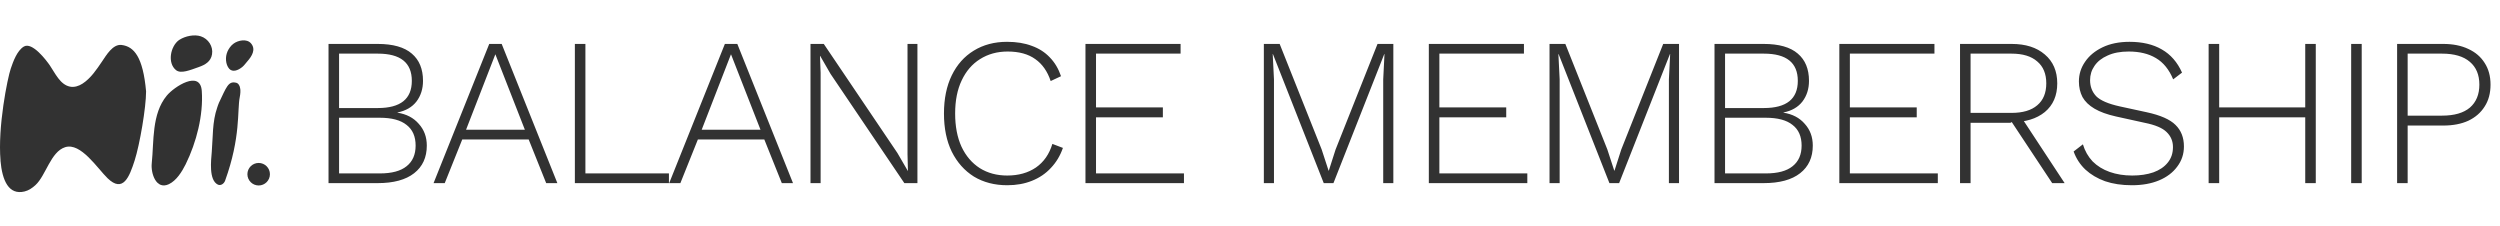 <svg xmlns="http://www.w3.org/2000/svg" fill="none" viewBox="0 0 1117 101" height="101" width="1117">
<path fill="#323232" d="M0.239 71.675C-1.073 56.759 3.381 34.766 4.814 30.648C5.882 27.506 7.59 22.687 10.61 20.826C14.392 18.508 20.768 27.049 22.262 29.215C24.55 32.539 26.838 37.817 31.23 38.701C33.182 39.098 35.196 38.457 36.843 37.389C40.534 35.01 43.157 31.075 45.567 27.506C47.428 24.792 50.386 19.576 54.352 20.094C59.934 20.796 63.899 25.524 65.272 40.836C65.272 48.005 62.466 64.507 60.148 71.736C57.829 78.935 55.023 86.378 48.068 79.637C43.554 75.275 36.111 63.562 29.125 65.758C22.628 67.801 20.524 78.417 15.826 82.718C14.423 83.999 12.776 85.127 10.945 85.554C3.93 87.232 1.001 80.765 0.208 71.736L0.239 71.675Z"></path>
<path fill="#323232" d="M90.161 40.684C90.894 51.452 87.782 63.592 82.963 73.383C81.285 76.739 78.845 80.674 75.459 82.29C69.785 84.975 67.314 77.471 67.802 72.956C68.84 63.104 67.711 50.964 74.513 42.727C77.746 38.793 89.521 31.045 90.161 40.684Z"></path>
<path fill="#323232" d="M79.976 17.898C79.976 17.898 80.159 17.776 80.281 17.715C82.843 16.098 86.808 15.275 89.706 16.22C93.062 17.318 95.319 20.735 94.739 24.243C94.221 27.506 91.659 28.971 88.761 29.977C84.948 31.319 80.799 33.089 78.634 31.319C74.699 28.147 76.132 20.674 79.976 17.898Z"></path>
<path fill="#323232" d="M105.506 36.963C105.506 36.963 108.312 37.359 107.123 43.399C105.933 49.438 107.641 61.213 100.564 80.766C100.076 82.077 98.612 83.114 97.331 82.474C93.213 80.46 94.311 71.615 94.616 67.893C95.165 61.121 94.83 54.472 97.026 48.127C97.27 47.395 97.514 46.632 97.819 45.931C101.175 38.945 101.968 36.108 105.475 36.963H105.506Z"></path>
<path fill="#323232" d="M101.605 23.053C102.246 21.711 103.07 20.46 104.29 19.545C106.333 17.989 110.268 17.166 112.16 19.393C114.447 22.107 112.526 25.127 110.512 27.415C109.719 28.3 109.17 29.184 108.194 29.977C106.303 31.503 103.924 32.357 102.429 30.74C100.69 28.788 100.599 25.28 101.636 23.053H101.605Z"></path>
<path fill="#323232" d="M115.572 82.87C112.796 82.87 110.539 80.613 110.539 77.837C110.539 75.061 112.796 72.804 115.572 72.804C118.348 72.804 120.605 75.061 120.605 77.837C120.605 80.613 118.348 82.87 115.572 82.87Z"></path>
<path fill="#323232" d="M146.784 81.82V19.628H168.74C175.587 19.628 180.676 21.073 184.005 23.962C187.335 26.789 189 30.841 189 36.118C189 39.699 188.026 42.777 186.078 45.353C184.131 47.866 181.304 49.499 177.598 50.253V50.347C181.618 50.975 184.791 52.64 187.115 55.341C189.502 57.98 190.696 61.215 190.696 65.047C190.696 70.324 188.811 74.439 185.042 77.391C181.273 80.344 175.839 81.82 168.74 81.82H146.784ZM151.496 77.486H169.682C175.022 77.486 179.011 76.418 181.65 74.282C184.351 72.146 185.701 69.067 185.701 65.047C185.701 60.964 184.351 57.886 181.65 55.812C179.011 53.676 175.022 52.608 169.682 52.608H151.496V77.486ZM151.496 48.274H168.834C178.948 48.274 184.005 44.222 184.005 36.118C184.005 28.014 178.948 23.962 168.834 23.962H151.496V48.274ZM249.029 81.82H244.035L236.214 62.314H206.531L198.71 81.82H193.716L218.592 19.628H224.152L249.029 81.82ZM208.227 57.98H234.517L221.325 24.245L208.227 57.98ZM261.562 77.486H298.877V81.82H256.85V19.628H261.562V77.486ZM354.31 81.82H349.316L341.494 62.314H311.812L303.991 81.82H298.996L323.873 19.628H329.433L354.31 81.82ZM313.508 57.98H339.798L326.606 24.245L313.508 57.98ZM409.906 19.628V81.82H404.064L371.083 33.008L366.466 24.999H366.371L366.654 32.537V81.82H362.131V19.628H368.067L400.954 68.345L405.666 76.449L405.477 68.91V19.628H409.906ZM474.91 66.084C473.717 69.539 471.926 72.523 469.539 75.035C467.215 77.548 464.388 79.464 461.059 80.784C457.792 82.103 454.117 82.762 450.034 82.762C444.38 82.762 439.417 81.475 435.145 78.899C430.936 76.26 427.638 72.554 425.251 67.78C422.926 63.005 421.764 57.32 421.764 50.724C421.764 44.128 422.926 38.443 425.251 33.668C427.575 28.894 430.842 25.219 435.051 22.643C439.323 20.005 444.285 18.686 449.939 18.686C454.148 18.686 457.823 19.282 460.964 20.476C464.168 21.607 466.869 23.334 469.068 25.659C471.267 27.92 472.932 30.716 474.062 34.045L469.445 36.212C468 31.878 465.707 28.611 462.566 26.412C459.425 24.151 455.31 23.02 450.222 23.02C445.573 23.02 441.459 24.151 437.878 26.412C434.36 28.611 431.627 31.784 429.68 35.93C427.732 40.013 426.759 44.944 426.759 50.724C426.759 56.441 427.701 61.372 429.585 65.518C431.533 69.664 434.266 72.868 437.784 75.13C441.301 77.328 445.385 78.428 450.034 78.428C455.059 78.428 459.331 77.234 462.849 74.847C466.367 72.397 468.817 68.879 470.199 64.293L474.91 66.084ZM484.988 81.82V19.628H527.486V23.962H489.7V47.991H519.571V52.42H489.7V77.486H528.994V81.82H484.988ZM622.544 19.628V81.82H618.021V35.459L618.587 24.151H618.492L595.783 81.82H591.448L568.739 24.151H568.644L569.21 35.459V81.82H564.687V19.628H571.754L590.506 66.743L593.615 76.26H593.71L596.725 66.837L615.477 19.628H622.544ZM638.4 81.82V19.628H680.898V23.962H643.112V47.991H672.983V52.42H643.112V77.486H682.406V81.82H638.4ZM750.187 19.628V81.82H745.663V35.459L746.229 24.151H746.135L723.425 81.82H719.09L696.381 24.151H696.287L696.852 35.459V81.82H692.329V19.628H699.396L718.148 66.743L721.258 76.26H721.352L724.367 66.837L743.119 19.628H750.187ZM766.042 81.82V19.628H787.998C794.846 19.628 799.934 21.073 803.263 23.962C806.593 26.789 808.258 30.841 808.258 36.118C808.258 39.699 807.284 42.777 805.337 45.353C803.389 47.866 800.562 49.499 796.856 50.253V50.347C800.876 50.975 804.049 52.64 806.373 55.341C808.76 57.98 809.954 61.215 809.954 65.047C809.954 70.324 808.069 74.439 804.3 77.391C800.531 80.344 795.097 81.82 787.998 81.82H766.042ZM770.754 77.486H788.94C794.28 77.486 798.269 76.418 800.908 74.282C803.609 72.146 804.96 69.067 804.96 65.047C804.96 60.964 803.609 57.886 800.908 55.812C798.269 53.676 794.28 52.608 788.94 52.608H770.754V77.486ZM770.754 48.274H788.092C798.206 48.274 803.263 44.222 803.263 36.118C803.263 28.014 798.206 23.962 788.092 23.962H770.754V48.274ZM821.811 81.82V19.628H864.31V23.962H826.523V47.991H856.394V52.42H826.523V77.486H865.817V81.82H821.811ZM898.827 19.628C905.046 19.628 909.977 21.198 913.621 24.339C917.327 27.48 919.181 31.784 919.181 37.249C919.181 42.714 917.327 46.986 913.621 50.064C909.915 53.08 904.952 54.587 898.732 54.587L898.261 54.87H880.452V81.82H875.74V19.628H898.827ZM898.732 50.441C903.758 50.441 907.59 49.31 910.229 47.049C912.93 44.787 914.281 41.521 914.281 37.249C914.281 32.977 912.93 29.71 910.229 27.449C907.59 25.125 903.758 23.962 898.732 23.962H880.452V50.441H898.732ZM902.407 51.289L922.479 81.82H916.919L898.45 53.928L902.407 51.289ZM951.469 18.686C957.185 18.686 961.991 19.816 965.886 22.078C969.844 24.339 972.859 27.794 974.932 32.443L970.974 35.459C969.153 31.061 966.577 27.889 963.247 25.941C959.981 23.994 955.929 23.02 951.092 23.02C947.385 23.02 944.244 23.617 941.669 24.811C939.093 25.941 937.145 27.48 935.826 29.428C934.507 31.312 933.847 33.448 933.847 35.836C933.847 38.662 934.758 41.05 936.58 42.997C938.465 44.882 941.951 46.389 947.04 47.52L959.195 50.158C965.289 51.478 969.561 53.362 972.011 55.812C974.524 58.262 975.78 61.466 975.78 65.424C975.78 68.816 974.775 71.832 972.765 74.47C970.817 77.109 968.116 79.15 964.661 80.595C961.206 82.04 957.154 82.762 952.505 82.762C948.045 82.762 944.056 82.166 940.538 80.972C937.083 79.716 934.162 77.988 931.774 75.789C929.387 73.528 927.628 70.826 926.497 67.686L930.644 64.482C931.523 67.434 932.968 69.978 934.978 72.114C937.051 74.187 939.595 75.758 942.611 76.826C945.626 77.894 948.987 78.428 952.694 78.428C956.212 78.428 959.353 77.957 962.117 77.014C964.881 76.009 967.017 74.564 968.524 72.68C970.095 70.795 970.88 68.471 970.88 65.707C970.88 63.068 969.938 60.838 968.053 59.016C966.231 57.194 962.965 55.812 958.253 54.87L945.438 52.043C941.48 51.164 938.276 50.002 935.826 48.557C933.376 47.112 931.586 45.384 930.455 43.374C929.387 41.301 928.853 38.977 928.853 36.401C928.853 33.197 929.764 30.276 931.586 27.637C933.408 24.936 936.015 22.769 939.407 21.135C942.799 19.502 946.82 18.686 951.469 18.686ZM1034.69 19.628V81.82H1029.98V19.628H1034.69ZM991.53 19.628V81.82H986.818V19.628H991.53ZM1032.24 47.991V52.42H989.268V47.991H1032.24ZM1055.21 19.628V81.82H1050.5V19.628H1055.21ZM1091.66 19.628C1096 19.628 1099.74 20.382 1102.88 21.889C1106.02 23.334 1108.44 25.407 1110.13 28.108C1111.89 30.81 1112.77 34.045 1112.77 37.814C1112.77 41.646 1111.89 44.913 1110.13 47.614C1108.44 50.316 1106.02 52.42 1102.88 53.928C1099.74 55.373 1096 56.095 1091.66 56.095H1075.74V81.82H1071.03V19.628H1091.66ZM1091.1 51.666C1096.56 51.666 1100.71 50.473 1103.54 48.086C1106.36 45.636 1107.78 42.212 1107.78 37.814C1107.78 33.417 1106.36 30.025 1103.54 27.637C1100.71 25.187 1096.56 23.962 1091.1 23.962H1075.74V51.666H1091.1Z"></path>
</svg>
